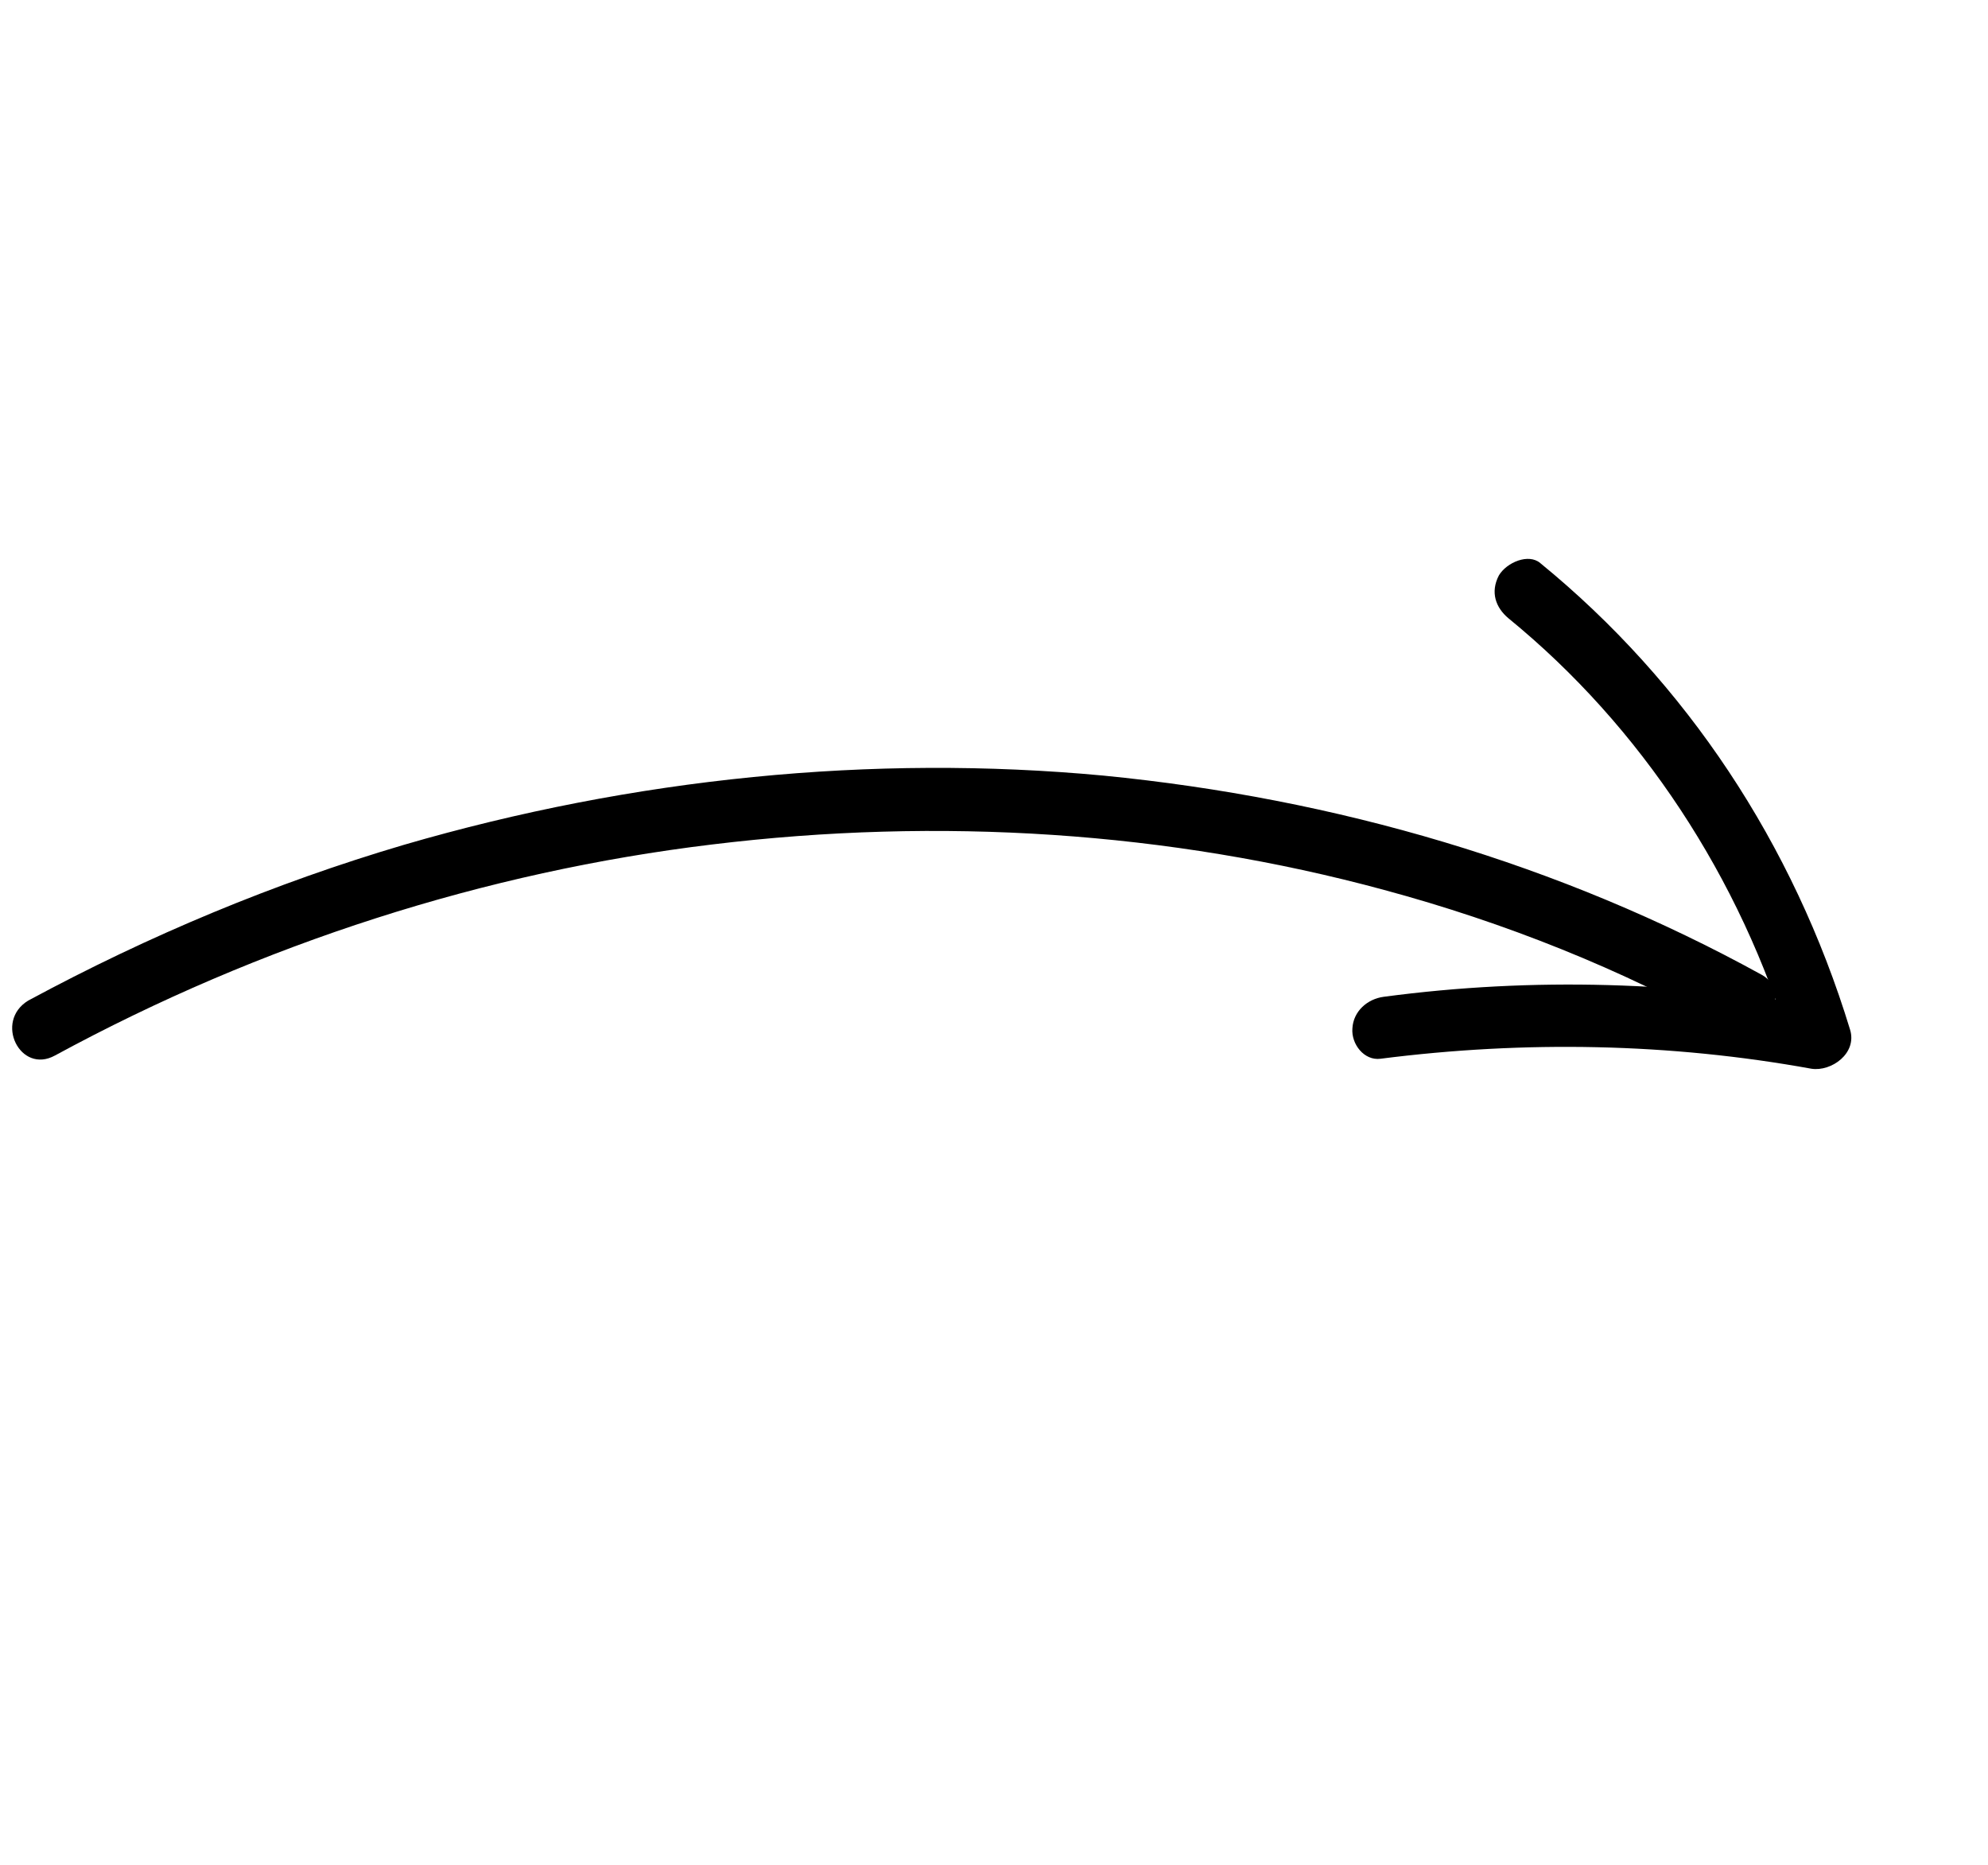 <?xml version="1.0" encoding="UTF-8"?> <svg xmlns="http://www.w3.org/2000/svg" width="194" height="182" viewBox="0 0 194 182" fill="none"><path d="M5.372 102.983C25.514 92.049 47.394 85.065 69.459 82.401C91.686 79.69 114.064 81.134 135.073 86.833C146.842 90.01 158.197 94.533 168.718 100.44C171.901 102.214 175.109 96.891 171.927 95.118C152.283 84.291 130.363 77.898 107.657 75.675C85.145 73.57 61.816 75.907 39.416 82.432C26.81 86.153 14.568 91.255 2.753 97.63C-0.603 99.671 1.982 104.858 5.372 102.983Z" fill="black"></path><path d="M147.202 60.327C160.111 70.867 169.838 85.585 174.816 102.229C176.104 100.974 177.295 99.66 178.583 98.404C164.356 95.778 149.624 95.315 135.033 97.259C133.448 97.465 132.062 98.661 131.974 100.35C131.853 101.873 133.124 103.511 134.71 103.305C148.815 101.504 162.997 101.78 176.769 104.278C178.713 104.579 181.261 102.776 180.536 100.453C175 82.311 164.556 66.58 150.313 54.946C149.175 53.969 147.043 54.861 146.273 56.138C145.407 57.794 145.966 59.292 147.202 60.327Z" fill="black"></path></svg> 